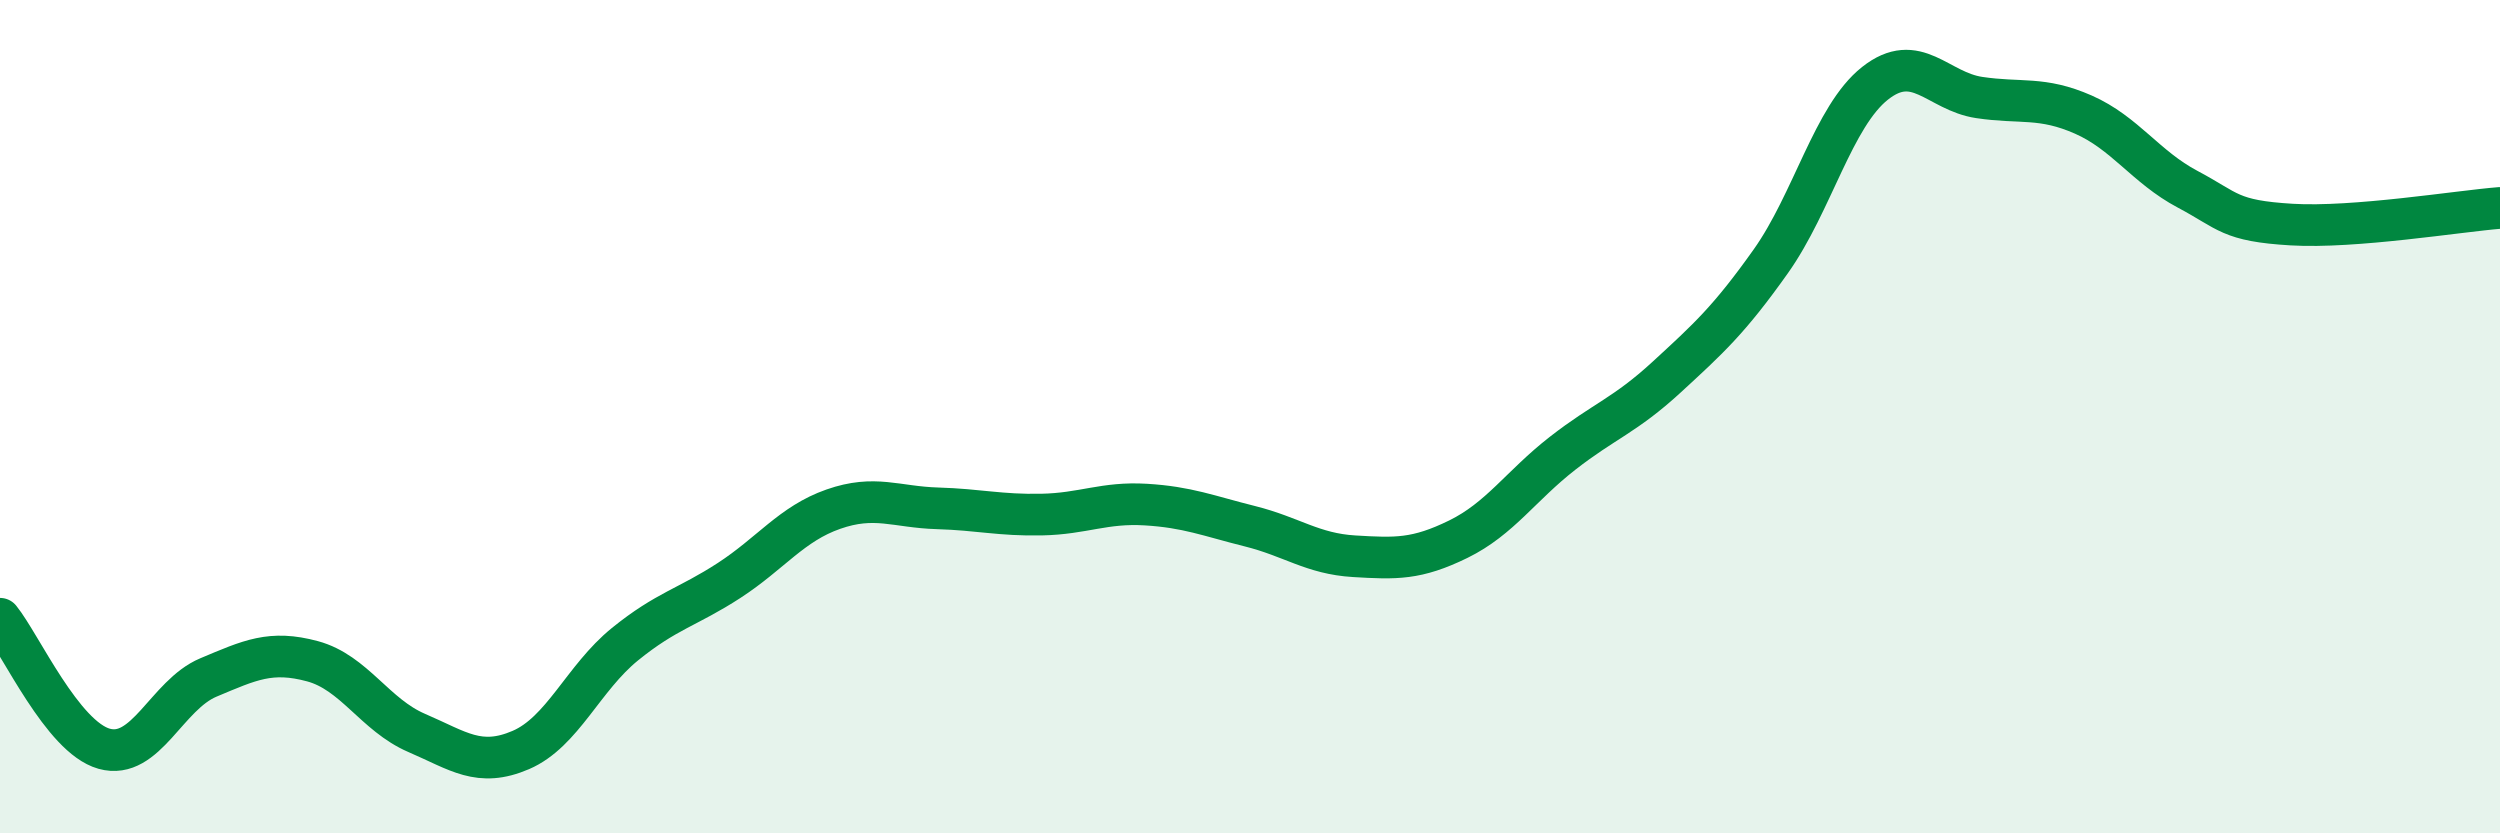 
    <svg width="60" height="20" viewBox="0 0 60 20" xmlns="http://www.w3.org/2000/svg">
      <path
        d="M 0,14.85 C 0.5,15.47 1.5,17.69 2.5,17.97 C 3.5,18.25 4,16.68 5,16.26 C 6,15.84 6.5,15.6 7.5,15.87 C 8.5,16.14 9,17.16 10,17.59 C 11,18.02 11.5,18.43 12.5,18 C 13.5,17.57 14,16.27 15,15.46 C 16,14.65 16.5,14.58 17.5,13.93 C 18.5,13.28 19,12.57 20,12.22 C 21,11.87 21.5,12.17 22.5,12.2 C 23.5,12.23 24,12.37 25,12.35 C 26,12.33 26.5,12.05 27.5,12.11 C 28.5,12.17 29,12.38 30,12.63 C 31,12.88 31.5,13.29 32.5,13.35 C 33.5,13.41 34,13.43 35,12.94 C 36,12.45 36.5,11.66 37.5,10.88 C 38.5,10.1 39,9.97 40,9.05 C 41,8.13 41.5,7.68 42.5,6.27 C 43.5,4.86 44,2.79 45,2 C 46,1.21 46.5,2.19 47.5,2.34 C 48.5,2.49 49,2.31 50,2.75 C 51,3.19 51.5,4.01 52.5,4.54 C 53.5,5.07 53.5,5.3 55,5.39 C 56.5,5.48 59,5.07 60,4.99L60 20L0 20Z"
        fill="#008740"
        opacity="0.1"
        stroke-linecap="round"
        stroke-linejoin="round"
      />
      <path
        d="M 0,14.85 C 0.5,15.47 1.5,17.69 2.5,17.97 C 3.5,18.25 4,16.68 5,16.26 C 6,15.84 6.5,15.6 7.5,15.87 C 8.5,16.14 9,17.16 10,17.59 C 11,18.02 11.5,18.43 12.5,18 C 13.5,17.57 14,16.27 15,15.46 C 16,14.65 16.5,14.58 17.5,13.93 C 18.5,13.28 19,12.57 20,12.22 C 21,11.87 21.5,12.17 22.5,12.2 C 23.5,12.23 24,12.37 25,12.35 C 26,12.33 26.5,12.05 27.5,12.11 C 28.5,12.17 29,12.38 30,12.63 C 31,12.88 31.5,13.29 32.5,13.35 C 33.5,13.41 34,13.43 35,12.94 C 36,12.45 36.5,11.66 37.5,10.88 C 38.5,10.1 39,9.97 40,9.05 C 41,8.13 41.5,7.68 42.5,6.27 C 43.5,4.86 44,2.79 45,2 C 46,1.21 46.5,2.19 47.5,2.34 C 48.5,2.49 49,2.31 50,2.75 C 51,3.19 51.5,4.01 52.5,4.54 C 53.5,5.07 53.5,5.3 55,5.39 C 56.5,5.48 59,5.07 60,4.99"
        stroke="#008740"
        stroke-width="1"
        fill="none"
        stroke-linecap="round"
        stroke-linejoin="round"
      />
    </svg>
  